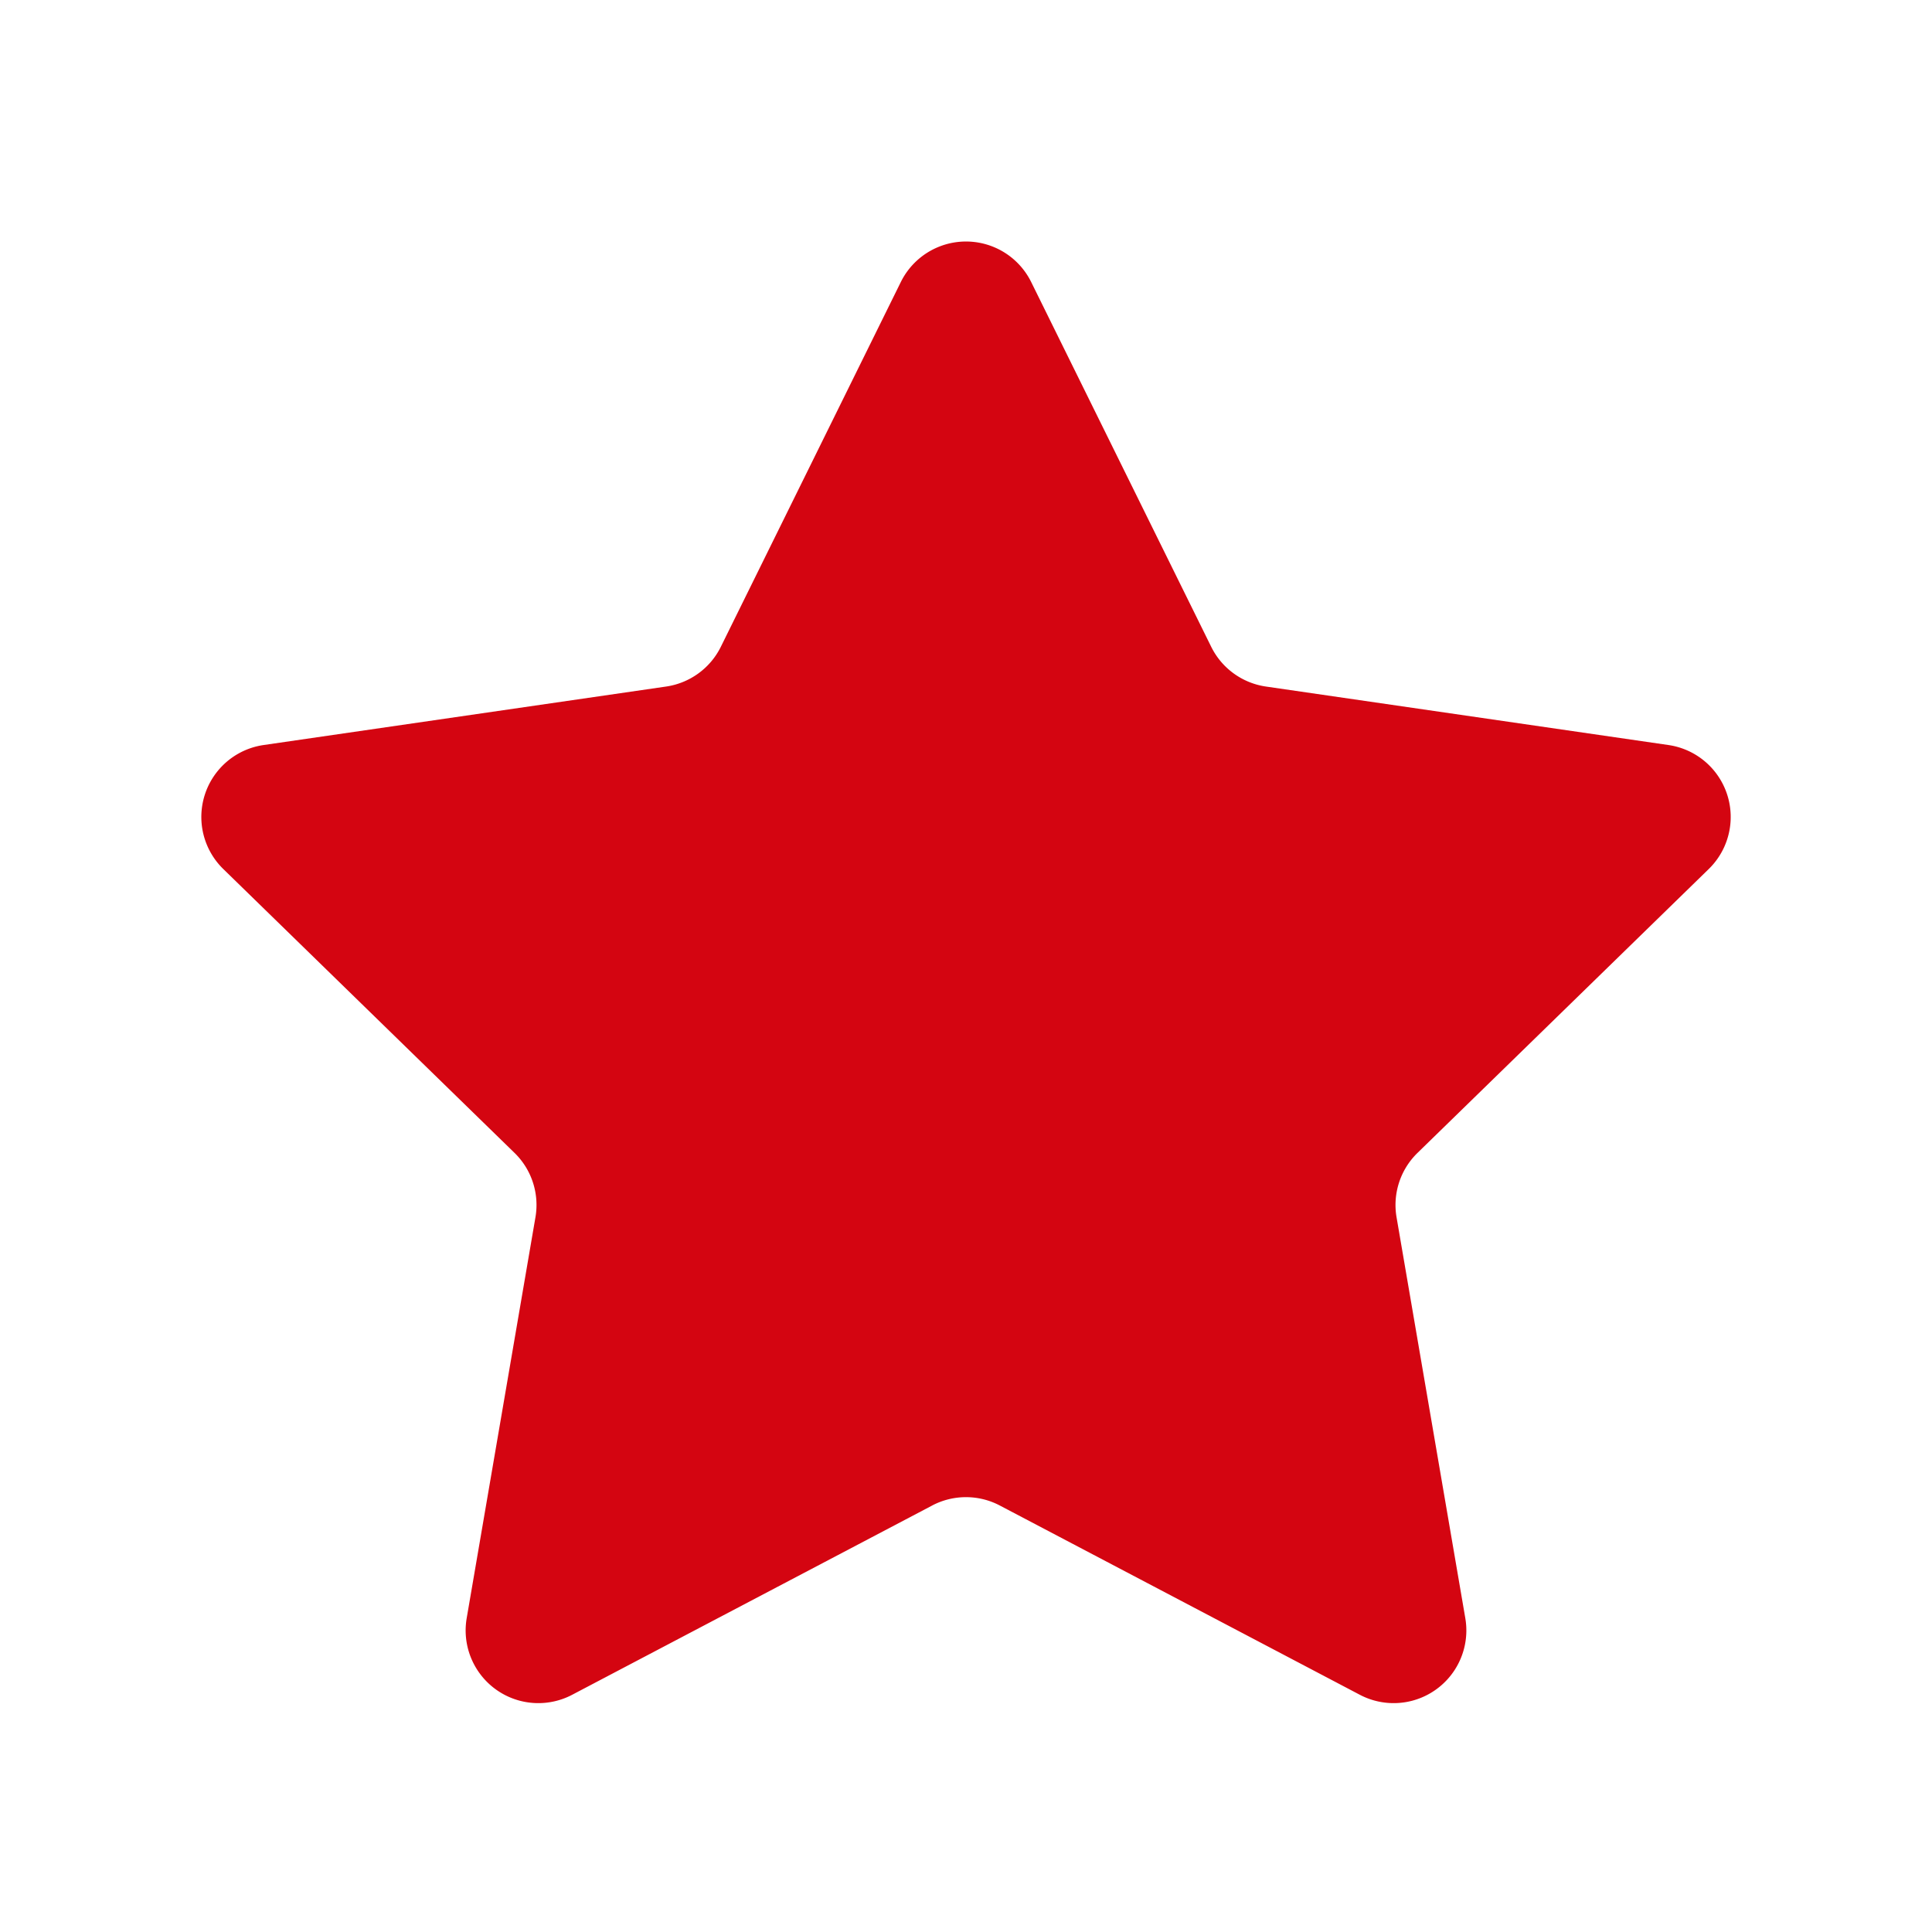 <svg viewBox="0 0 48 48" xmlns="http://www.w3.org/2000/svg"><path d="m23.16 37.404-8.944 4.702a1.806 1.806 0 0 1 -2.621-1.904l1.708-9.959a1.806 1.806 0 0 0 -.519-1.599l-7.236-7.053a1.806 1.806 0 0 1 1.001-3.081l10-1.453a1.806 1.806 0 0 0 1.36-.988l4.471-9.061a1.806 1.806 0 0 1 3.24 0l4.472 9.061a1.806 1.806 0 0 0 1.36.988l10 1.453a1.806 1.806 0 0 1 1.001 3.081l-7.236 7.053a1.806 1.806 0 0 0 -.52 1.599l1.708 9.959a1.806 1.806 0 0 1 -2.621 1.904l-8.944-4.702a1.806 1.806 0 0 0 -1.681 0z" fill="#d40511"/></svg>